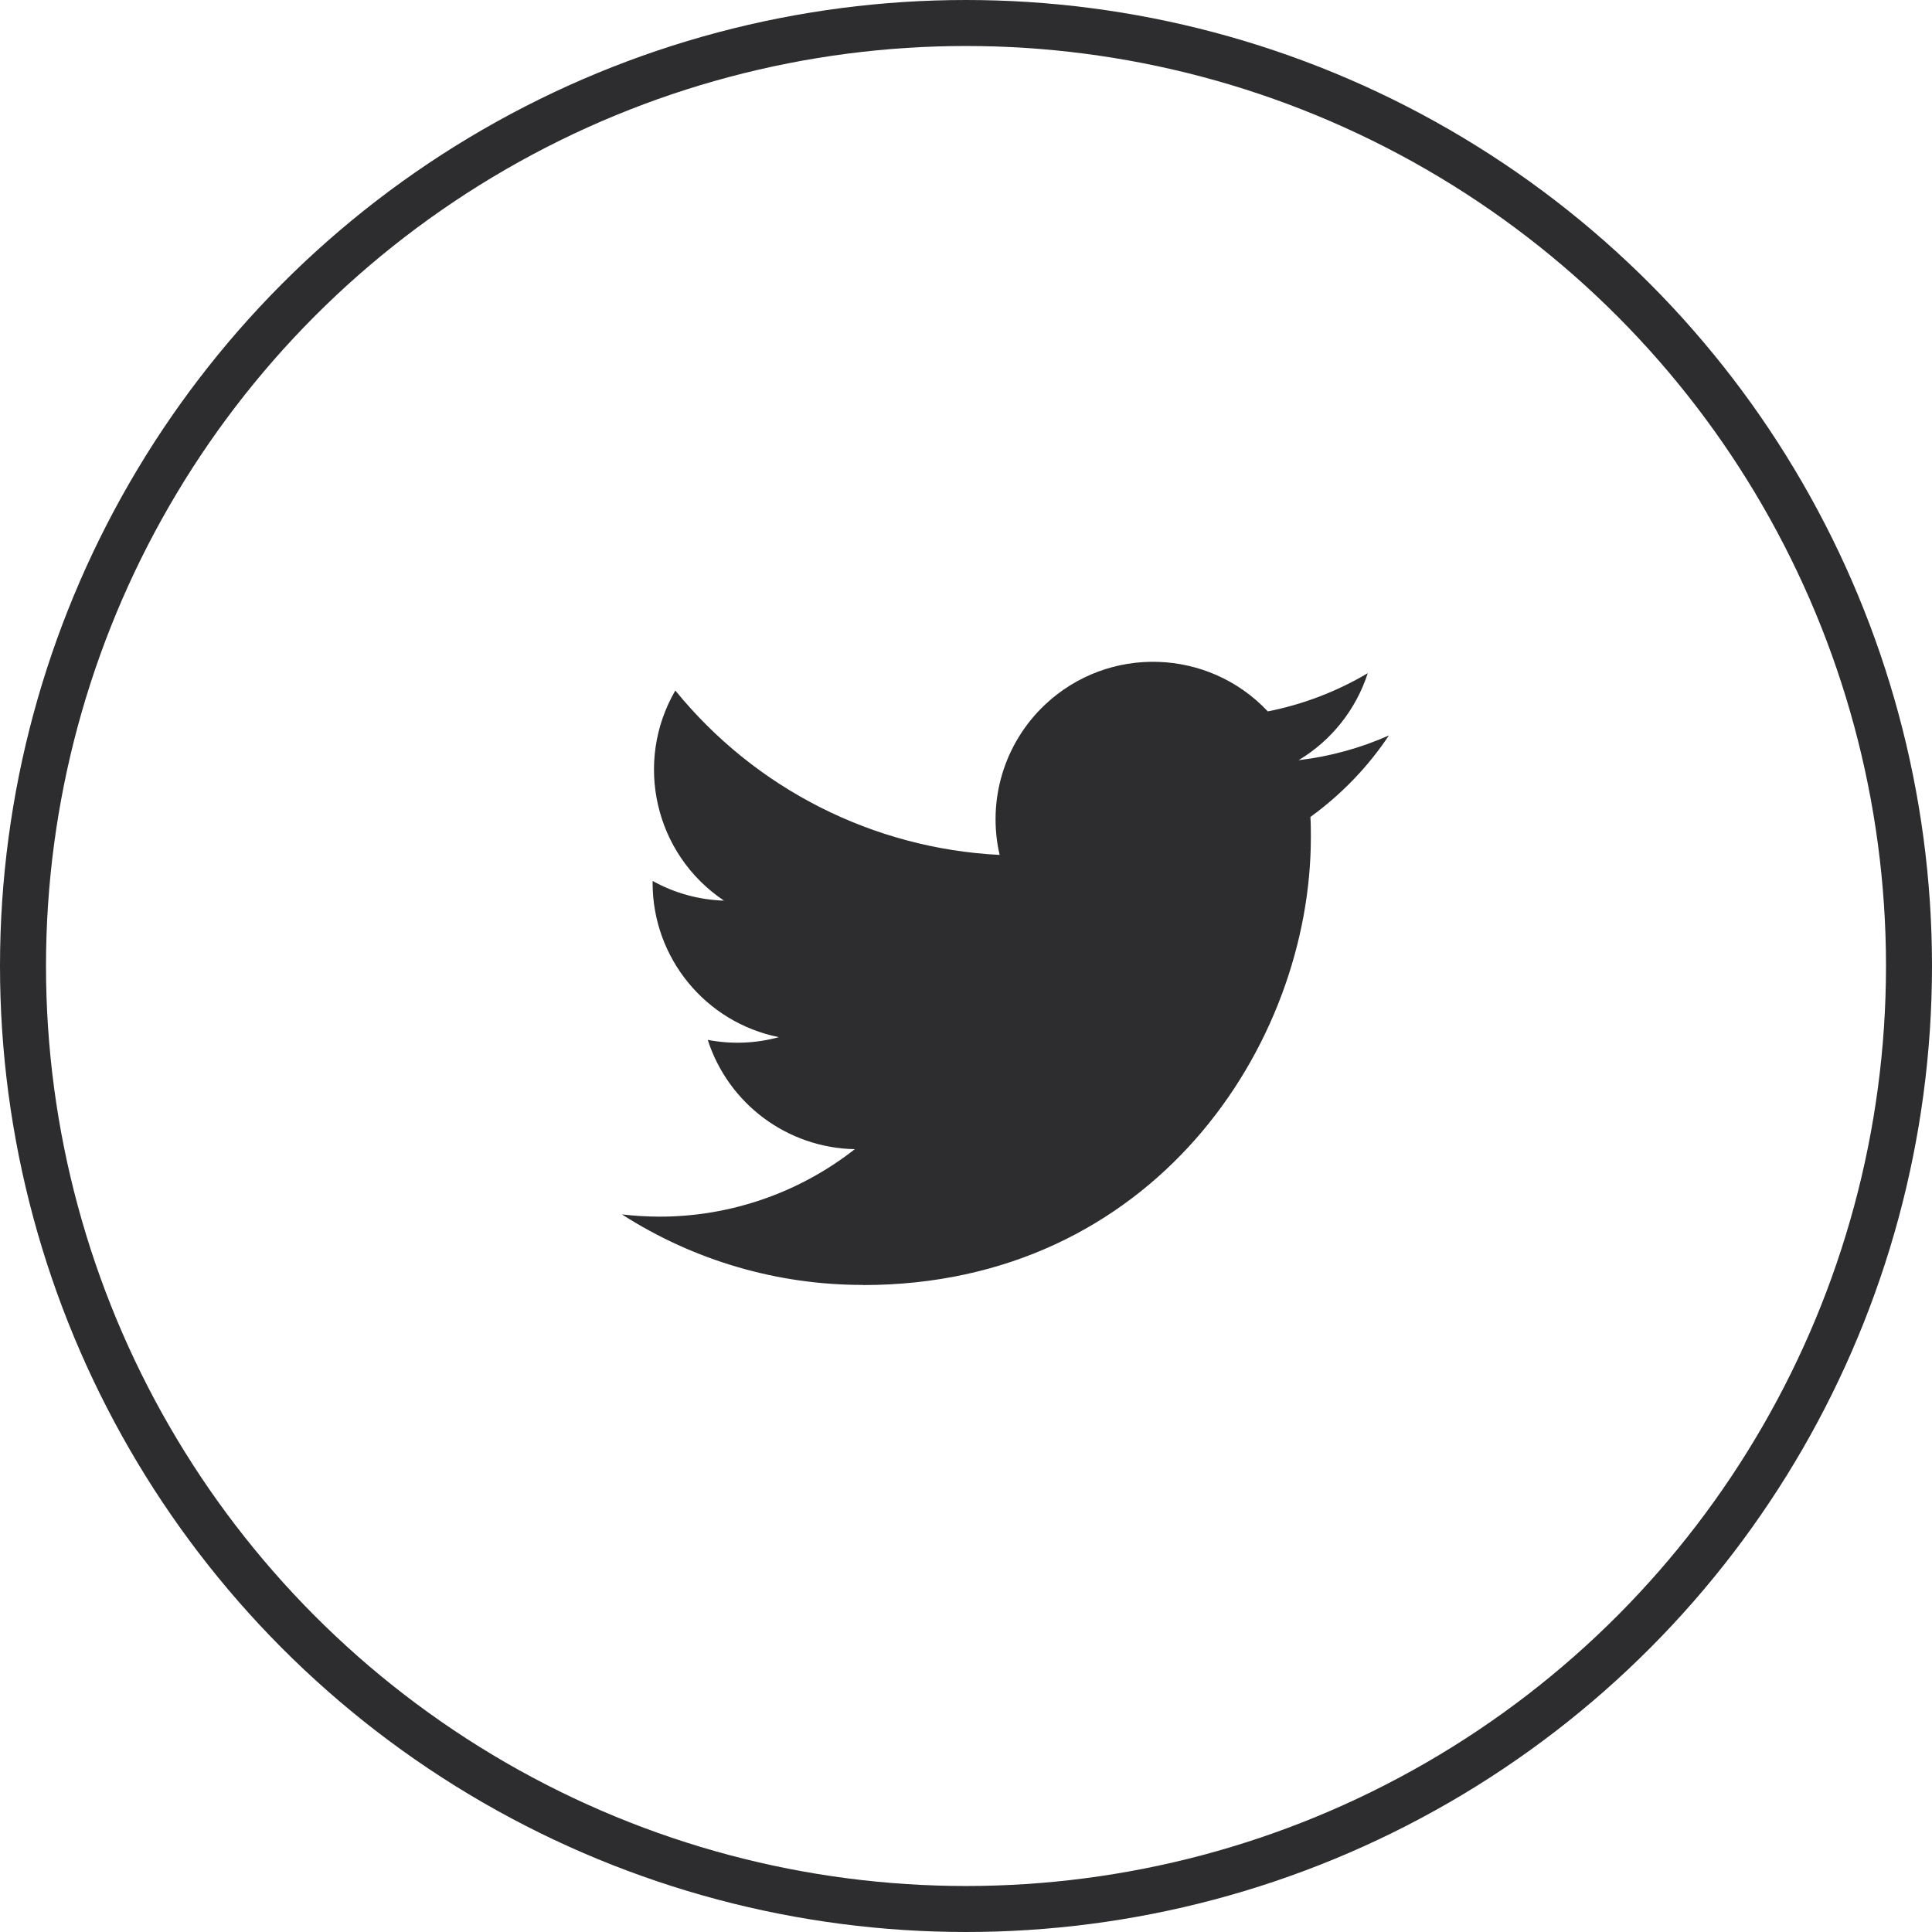 <svg width="42" height="42" viewBox="0 0 42 42" fill="none" xmlns="http://www.w3.org/2000/svg">
<circle cx="21" cy="21" r="20.5" stroke="#2D2D30"/>
<path d="M28.487 17.76C28.497 17.907 28.497 18.054 28.497 18.202C28.497 22.723 25.056 27.936 18.763 27.936V27.933C16.905 27.936 15.084 27.404 13.52 26.4C13.79 26.432 14.062 26.448 14.334 26.449C15.874 26.45 17.371 25.933 18.583 24.982C17.119 24.954 15.835 24 15.386 22.606C15.899 22.705 16.428 22.685 16.931 22.547C15.335 22.225 14.187 20.822 14.187 19.194V19.151C14.662 19.415 15.195 19.562 15.739 19.579C14.236 18.574 13.773 16.574 14.681 15.011C16.418 17.148 18.98 18.447 21.731 18.585C21.456 17.397 21.832 16.152 22.721 15.316C24.099 14.021 26.266 14.088 27.561 15.465C28.327 15.314 29.062 15.033 29.734 14.634C29.478 15.426 28.944 16.099 28.23 16.526C28.908 16.446 29.57 16.265 30.194 15.988C29.735 16.676 29.156 17.275 28.487 17.76Z" fill="#2D2D30"/>
</svg>

